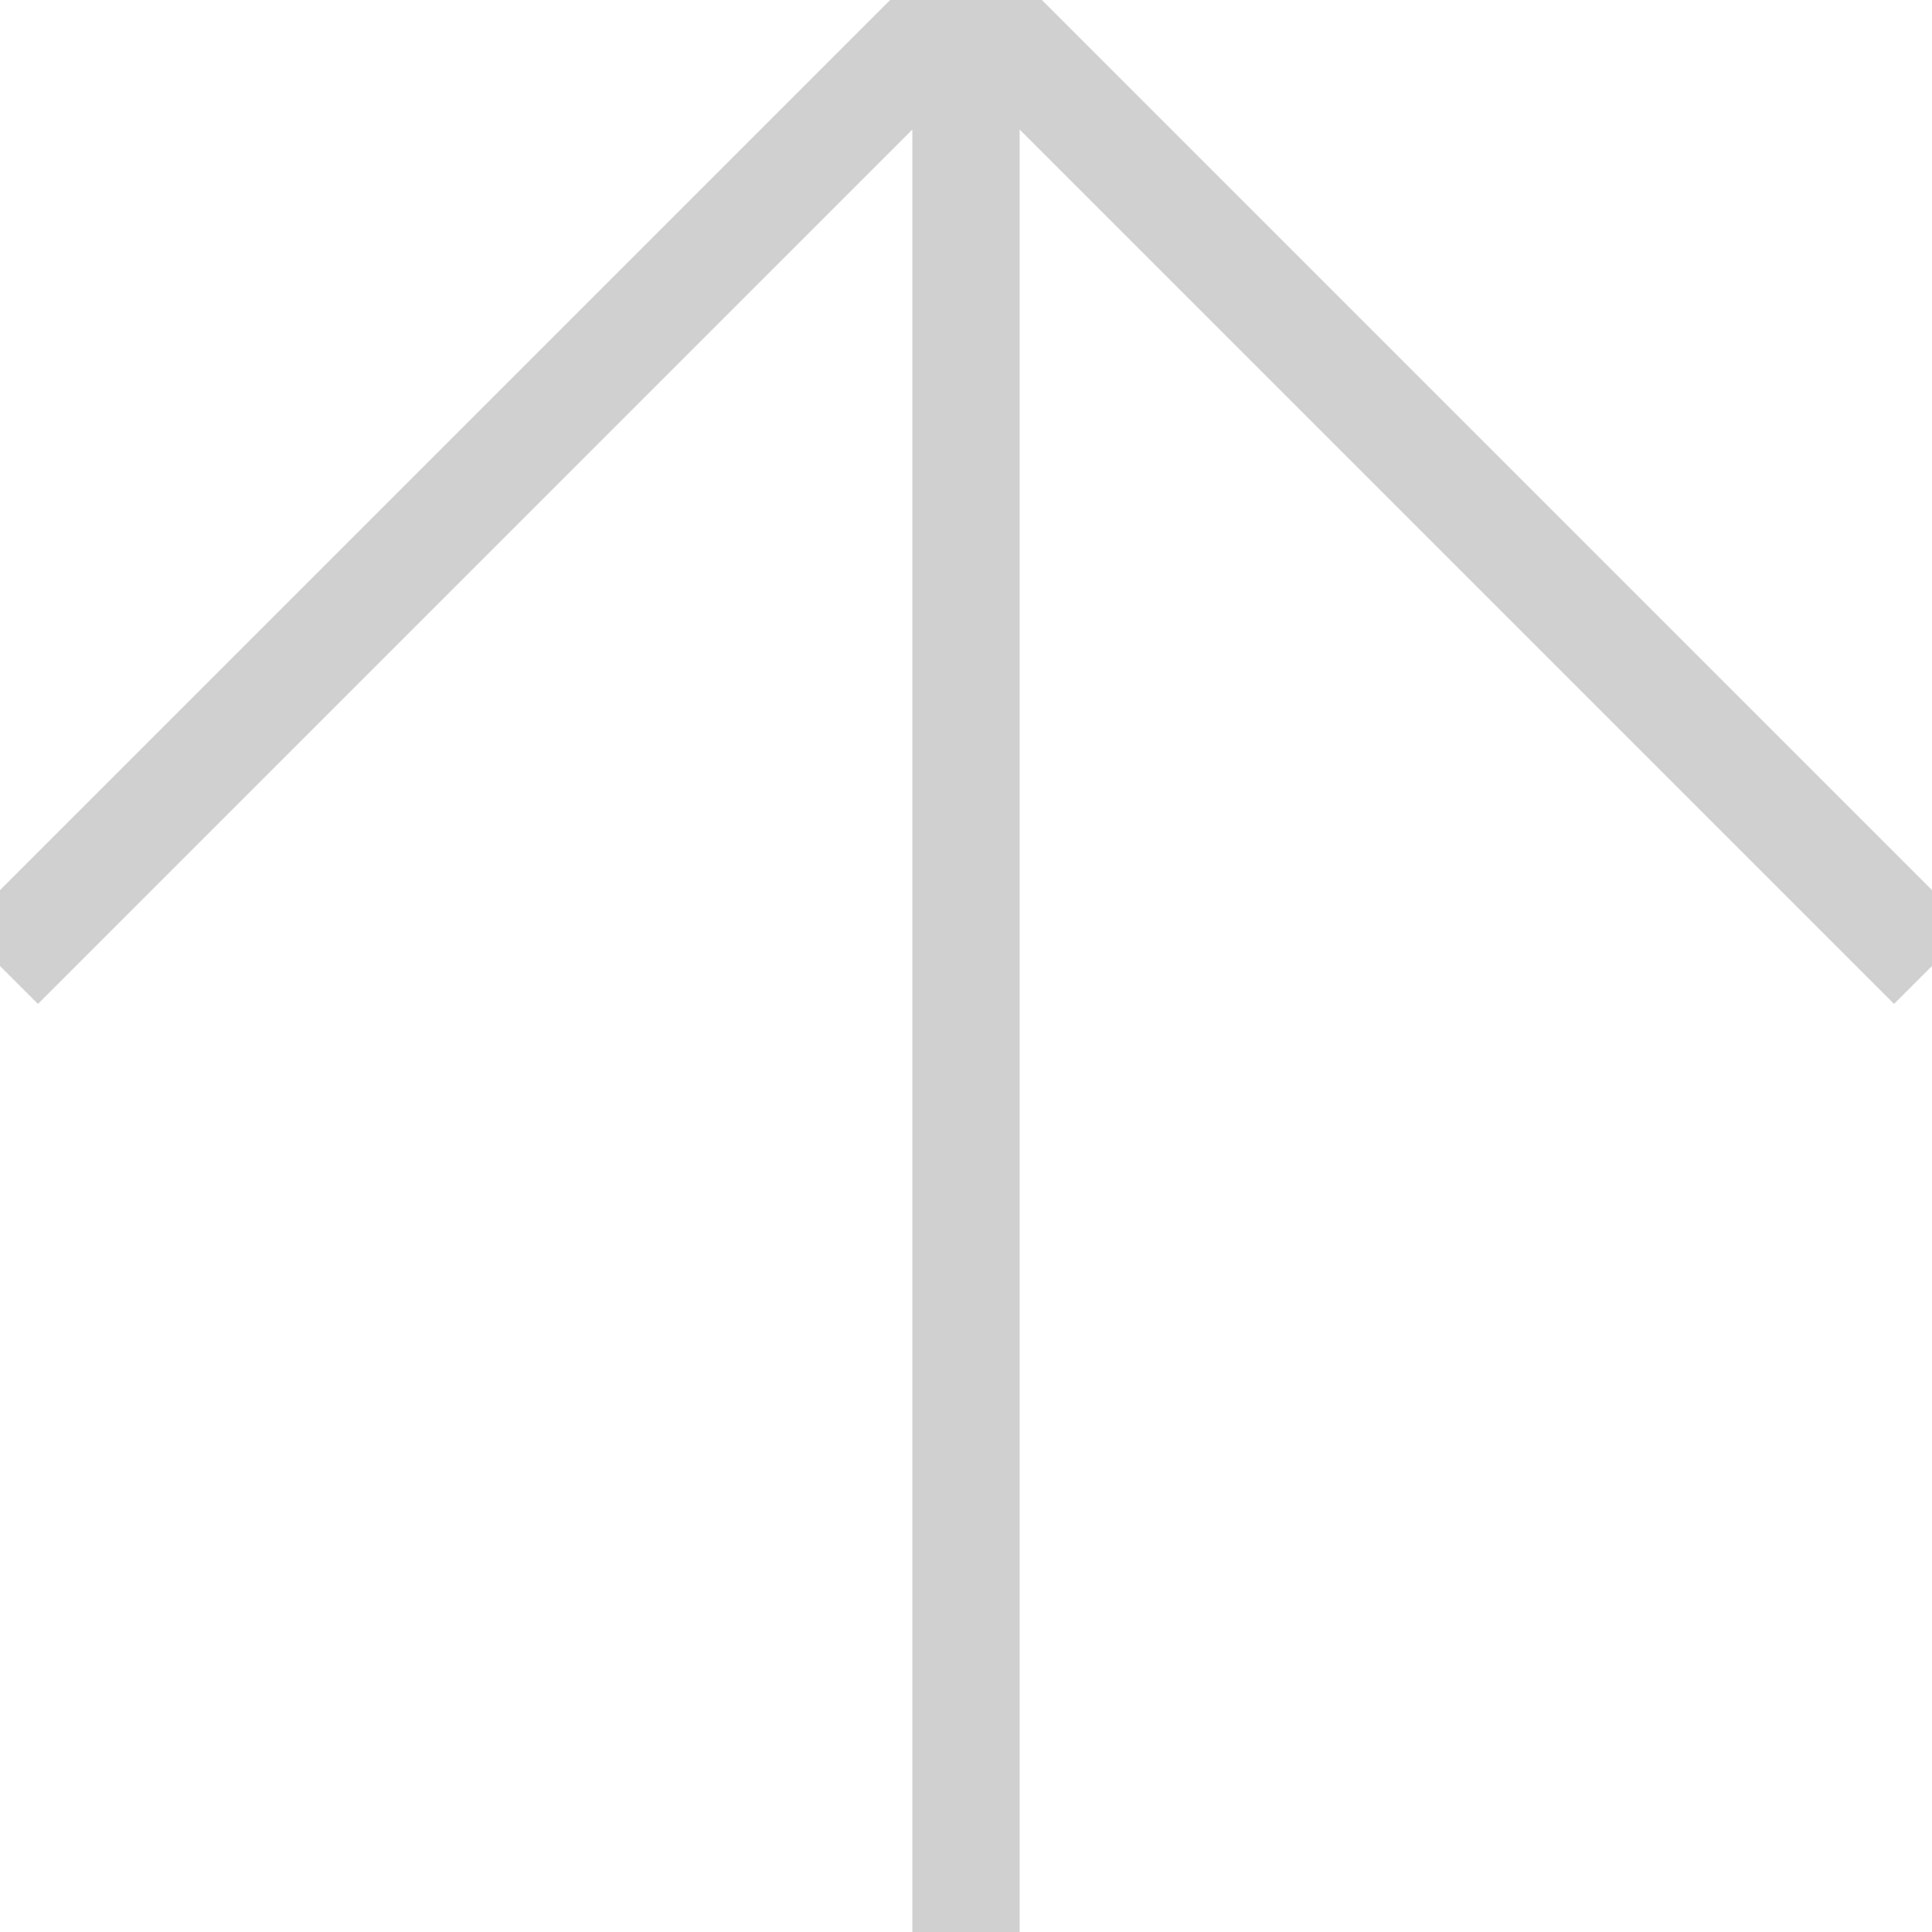 <?xml version="1.0" encoding="utf-8"?>
<!-- Generator: Adobe Illustrator 16.0.0, SVG Export Plug-In . SVG Version: 6.00 Build 0)  -->
<!DOCTYPE svg PUBLIC "-//W3C//DTD SVG 1.1//EN" "http://www.w3.org/Graphics/SVG/1.1/DTD/svg11.dtd">
<svg version="1.1" id="Calque_1" zoomAndPan="disable"
	 xmlns="http://www.w3.org/2000/svg" xmlns:xlink="http://www.w3.org/1999/xlink" x="0px" y="0px" width="36px" height="36px"
	 viewBox="0 0 36 36" enable-background="new 0 0 36 36" xml:space="preserve">
<line fill="none" stroke="#D0D0D0" stroke-width="2" x1="36" y1="18" x2="18" y2="0"/>
<line fill="none" stroke="#D0D0D0" stroke-width="2" x1="0" y1="18" x2="18" y2="0"/>
<line fill="none" stroke="#D0D0D0" stroke-width="2" x1="18" y1="0" x2="18" y2="36"/>
</svg>
